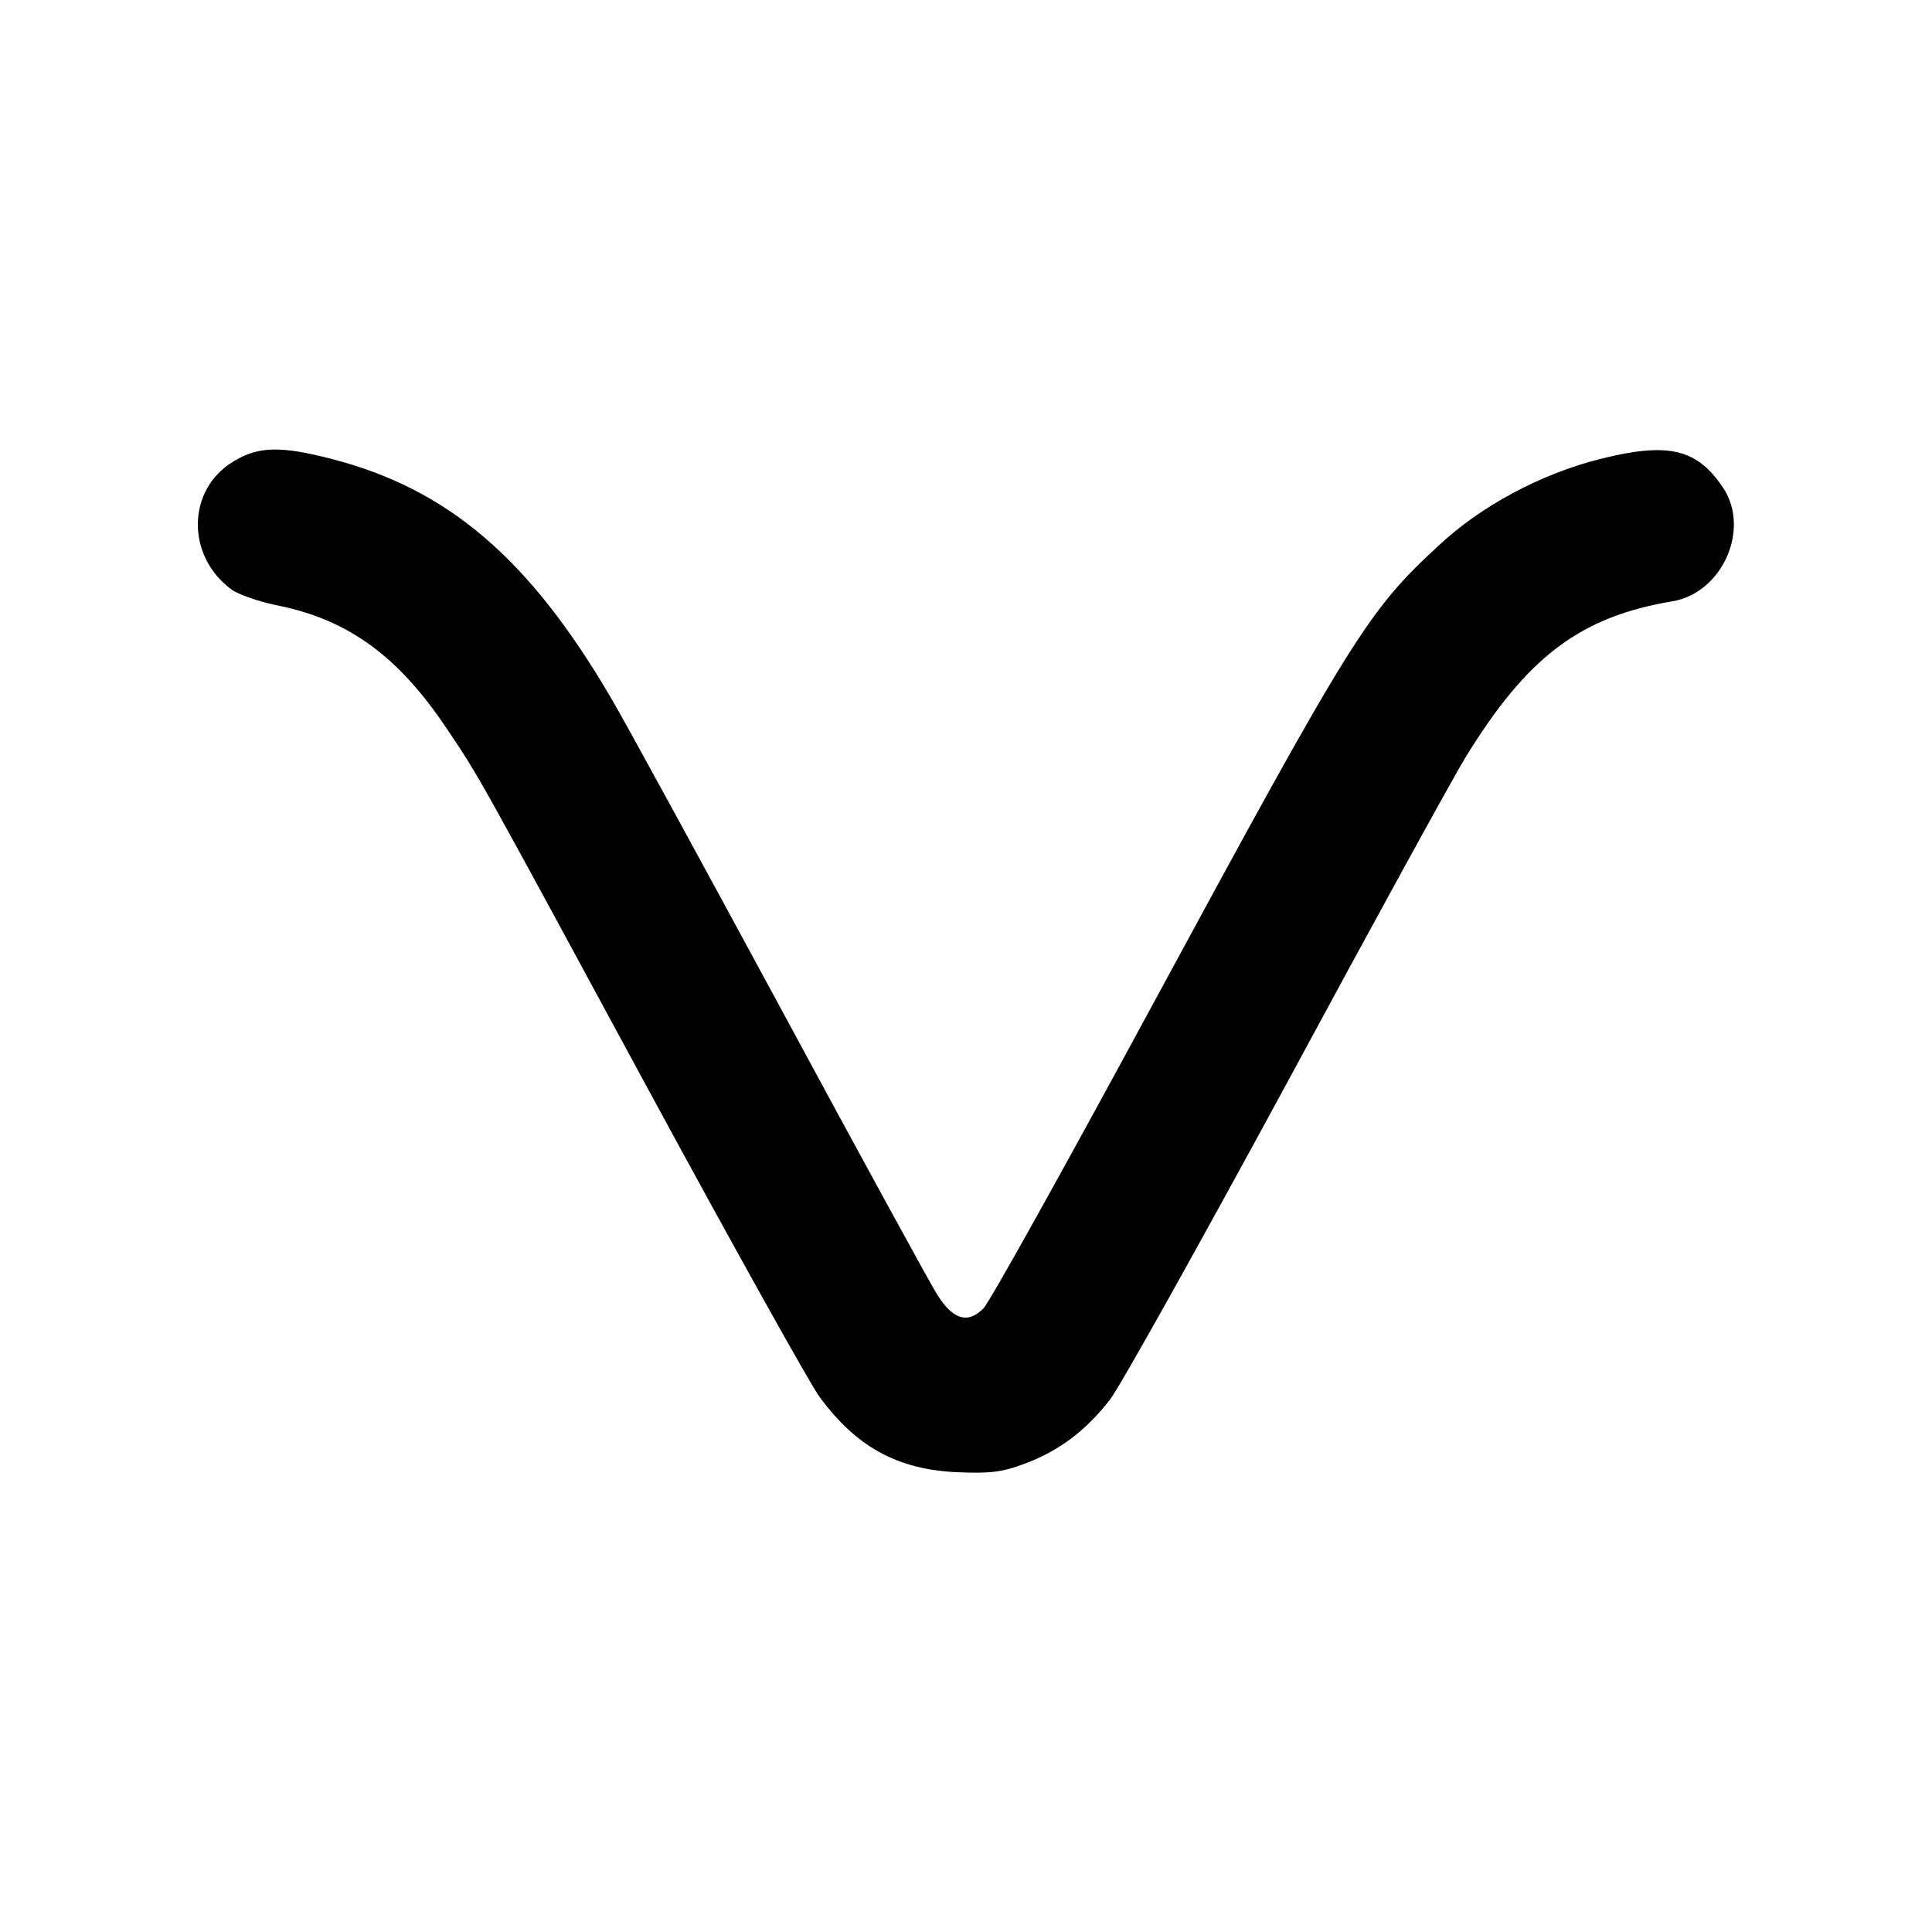 <?xml version="1.0" standalone="no"?>
<!DOCTYPE svg PUBLIC "-//W3C//DTD SVG 20010904//EN"
 "http://www.w3.org/TR/2001/REC-SVG-20010904/DTD/svg10.dtd">
<svg version="1.0" xmlns="http://www.w3.org/2000/svg"
 width="400pt" height="400pt" viewBox="0 0 400 400"
 preserveAspectRatio="xMidYMid meet">
<g transform="translate(0,400) scale(0.1,-0.1)"
fill="#000000" stroke="none">
<path d="M484 3045 c-98 -58 -99 -197 -4 -266 14 -10 57 -25 97 -33 146 -30
249 -106 349 -256 67 -100 57 -82 418 -749 174 -321 333 -606 352 -632 76
-104 161 -151 284 -157 69 -3 95 0 140 17 73 27 128 69 178 133 22 29 186 323
365 653 178 330 345 634 370 675 129 211 239 293 429 325 104 17 163 150 105
236 -54 80 -113 94 -253 59 -124 -31 -249 -98 -337 -181 -146 -135 -178 -187
-596 -959 -177 -327 -332 -606 -345 -619 -33 -33 -64 -23 -97 31 -15 24 -161
291 -324 593 -164 303 -321 591 -350 640 -169 289 -338 433 -579 495 -105 27
-151 26 -202 -5z"/>
</g>
</svg>
